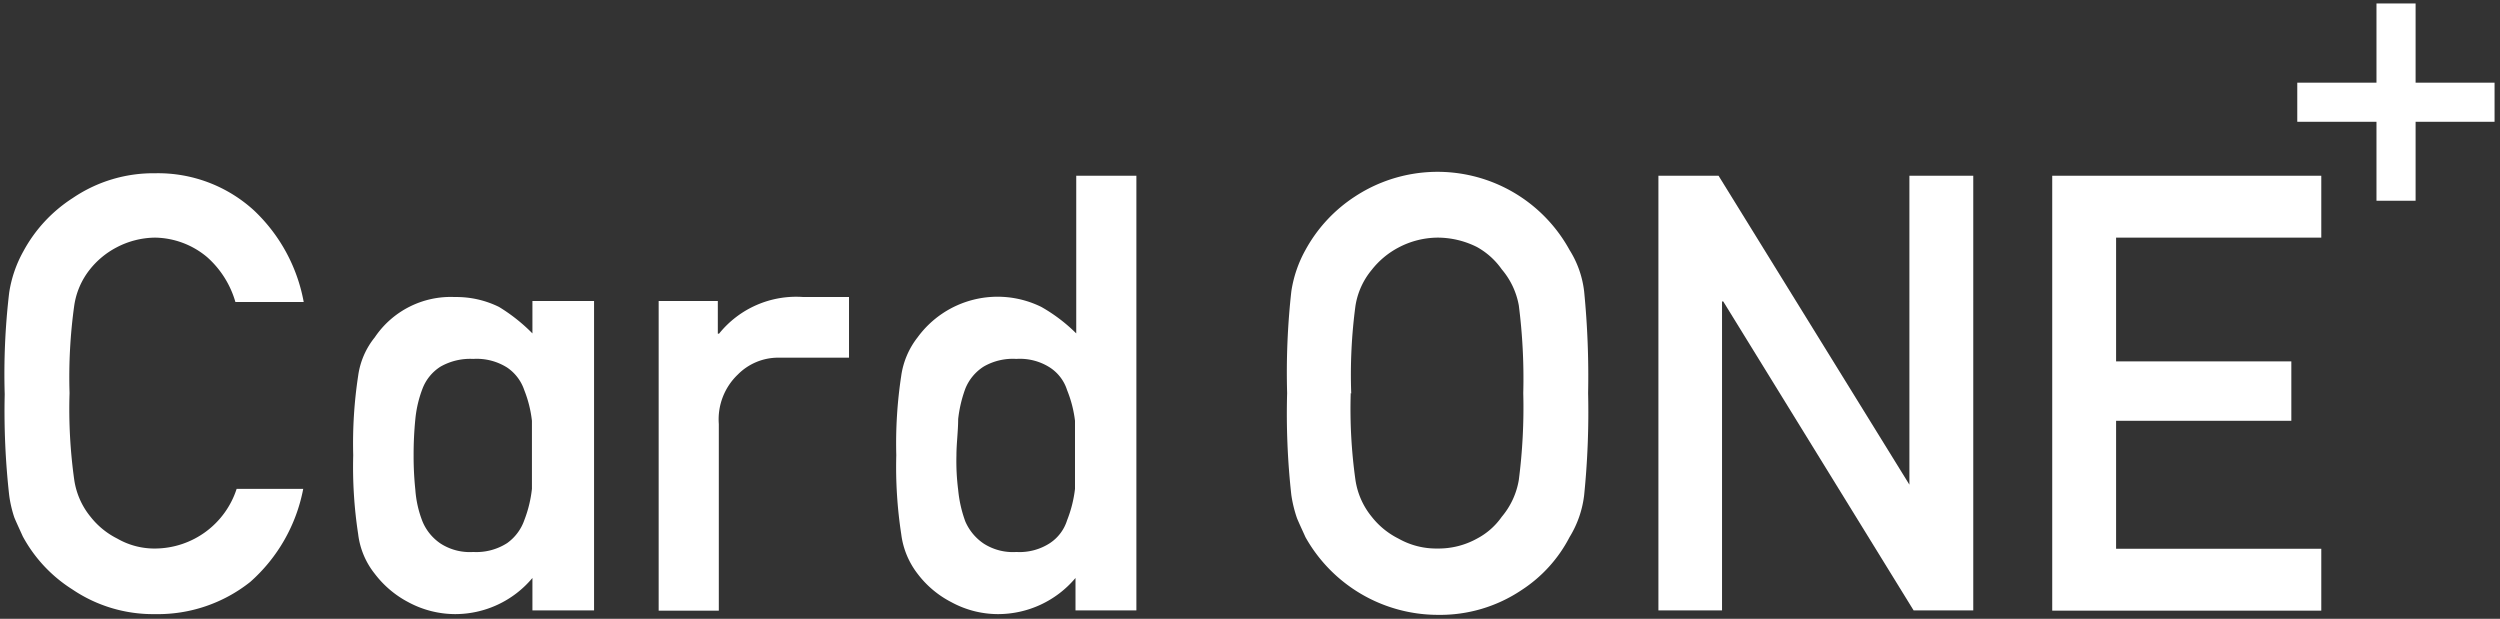 <svg id="レイヤー_1" data-name="レイヤー 1" xmlns="http://www.w3.org/2000/svg" viewBox="0 0 101 25"><rect x="0" y="0" width="101" height="25" fill="#333333" stroke="none"/><defs><style>.cls-1{fill:#fff;}</style></defs><title>アートボード 1</title><rect class="cls-1" x="92.81" y="3.34" width="7.97" height="1.58"/><rect class="cls-1" x="96.01" y="0.14" width="1.58" height="7.97"/><path class="cls-1" d="M12.25,19.75a6.69,6.69,0,0,1-2.14,3.76,6,6,0,0,1-3.84,1.3,5.81,5.81,0,0,1-3.35-1,5.79,5.79,0,0,1-2-2.14c-.12-.27-.24-.52-.34-.76A4.8,4.8,0,0,1,.37,20a30.72,30.72,0,0,1-.18-4.07,28.07,28.07,0,0,1,.18-4.1,4.94,4.94,0,0,1,.57-1.67A5.87,5.87,0,0,1,2.94,8,5.79,5.79,0,0,1,6.27,7a5.74,5.74,0,0,1,4,1.51,6.76,6.76,0,0,1,2,3.69H9.51a3.84,3.84,0,0,0-1.14-1.81A3.34,3.34,0,0,0,6.26,9.6,3.41,3.41,0,0,0,4.7,10a3.36,3.36,0,0,0-1.08.9A3.05,3.05,0,0,0,3,12.34a21,21,0,0,0-.19,3.54A20.61,20.61,0,0,0,3,19.39a3.05,3.05,0,0,0,.66,1.49,3.18,3.18,0,0,0,1.08.88,3,3,0,0,0,1.56.4,3.48,3.48,0,0,0,3.26-2.41Z"/><path class="cls-1" d="M31.41,14.45a2.29,2.29,0,0,0-1.6.68,2.5,2.5,0,0,0-.77,2v7.54H26.61V12.16H29v1.32h.05A4,4,0,0,1,32.46,12H34.3v2.45Z"/><path class="cls-1" d="M43.45,23.35a4.09,4.09,0,0,1-3.14,1.46,3.94,3.94,0,0,1-1.87-.48,4,4,0,0,1-1.37-1.15,3.28,3.28,0,0,1-.66-1.6,17.93,17.93,0,0,1-.2-3.19,18.16,18.16,0,0,1,.2-3.21,3.26,3.26,0,0,1,.66-1.55,4,4,0,0,1,5-1.23,6.64,6.64,0,0,1,1.41,1.07V7.1h2.43V24.66H43.45ZM41.06,14.5a2.35,2.35,0,0,0-1.32.31,1.9,1.9,0,0,0-.74.89,5.24,5.24,0,0,0-.29,1.23c0,.48-.07,1-.07,1.47a9.12,9.12,0,0,0,.07,1.39A5.06,5.06,0,0,0,39,21.07a2.07,2.07,0,0,0,.74.89,2.18,2.18,0,0,0,1.32.34,2.25,2.25,0,0,0,1.36-.36,1.72,1.72,0,0,0,.69-.92,5,5,0,0,0,.32-1.27V17a4.82,4.82,0,0,0-.32-1.24,1.7,1.7,0,0,0-.69-.91A2.25,2.25,0,0,0,41.06,14.5Z"/><path class="cls-1" d="M21.51,23.35a4.07,4.07,0,0,1-3.13,1.46,4,4,0,0,1-1.88-.48,4.08,4.08,0,0,1-1.36-1.15,3.17,3.17,0,0,1-.67-1.6,17.93,17.93,0,0,1-.2-3.19,18.16,18.16,0,0,1,.2-3.21,3.14,3.14,0,0,1,.67-1.55A3.7,3.7,0,0,1,18.38,12a3.9,3.9,0,0,1,1.78.4,7,7,0,0,1,1.35,1.07V12.16H24v12.5H21.51ZM19.12,14.5a2.43,2.43,0,0,0-1.32.31,1.82,1.82,0,0,0-.73.89,4.69,4.69,0,0,0-.29,1.23,14.46,14.46,0,0,0-.07,1.47,12.94,12.94,0,0,0,.07,1.39,4.33,4.33,0,0,0,.29,1.28,2,2,0,0,0,.73.89,2.18,2.18,0,0,0,1.32.34,2.3,2.3,0,0,0,1.37-.36,1.91,1.91,0,0,0,.69-.92,5,5,0,0,0,.31-1.27V17a4.8,4.8,0,0,0-.31-1.24,1.79,1.79,0,0,0-.69-.91A2.3,2.3,0,0,0,19.12,14.5Z"/><path class="cls-1" d="M52,15.88a29.68,29.68,0,0,1,.17-4.11,4.94,4.94,0,0,1,.57-1.67,6,6,0,0,1,2-2.16,6.08,6.08,0,0,1,8.67,2.16A4,4,0,0,1,64,11.78a35,35,0,0,1,.16,4.1A33.31,33.31,0,0,1,64,20a4.16,4.16,0,0,1-.59,1.7,5.63,5.63,0,0,1-1.94,2.14,5.9,5.9,0,0,1-3.38,1,6.14,6.14,0,0,1-5.35-3.14c-.12-.27-.24-.52-.34-.76a5.16,5.16,0,0,1-.23-.94A29.83,29.83,0,0,1,52,15.88Zm2.57,0a20.61,20.61,0,0,0,.19,3.51,3.05,3.05,0,0,0,.66,1.49,3.18,3.18,0,0,0,1.08.88,3.09,3.09,0,0,0,1.57.4,3.2,3.2,0,0,0,1.6-.4,2.82,2.82,0,0,0,1-.88,3.1,3.1,0,0,0,.69-1.49,22.87,22.87,0,0,0,.18-3.51,23.26,23.26,0,0,0-.18-3.54,3.09,3.09,0,0,0-.69-1.46,3,3,0,0,0-1-.9,3.55,3.55,0,0,0-1.6-.38A3.43,3.43,0,0,0,56.5,10a3.36,3.36,0,0,0-1.08.9,3,3,0,0,0-.66,1.46,21,21,0,0,0-.17,3.54Z"/><path class="cls-1" d="M67,7.1h2.43l7.71,12.48h0V7.1h2.58V24.66H77.31L69.62,12.18h-.05V24.66H67Z"/><path class="cls-1" d="M82.91,7.1H93.78V9.6H85.49v5h7.08V17H85.49v5.17h8.29v2.5H82.91Z"/></svg>